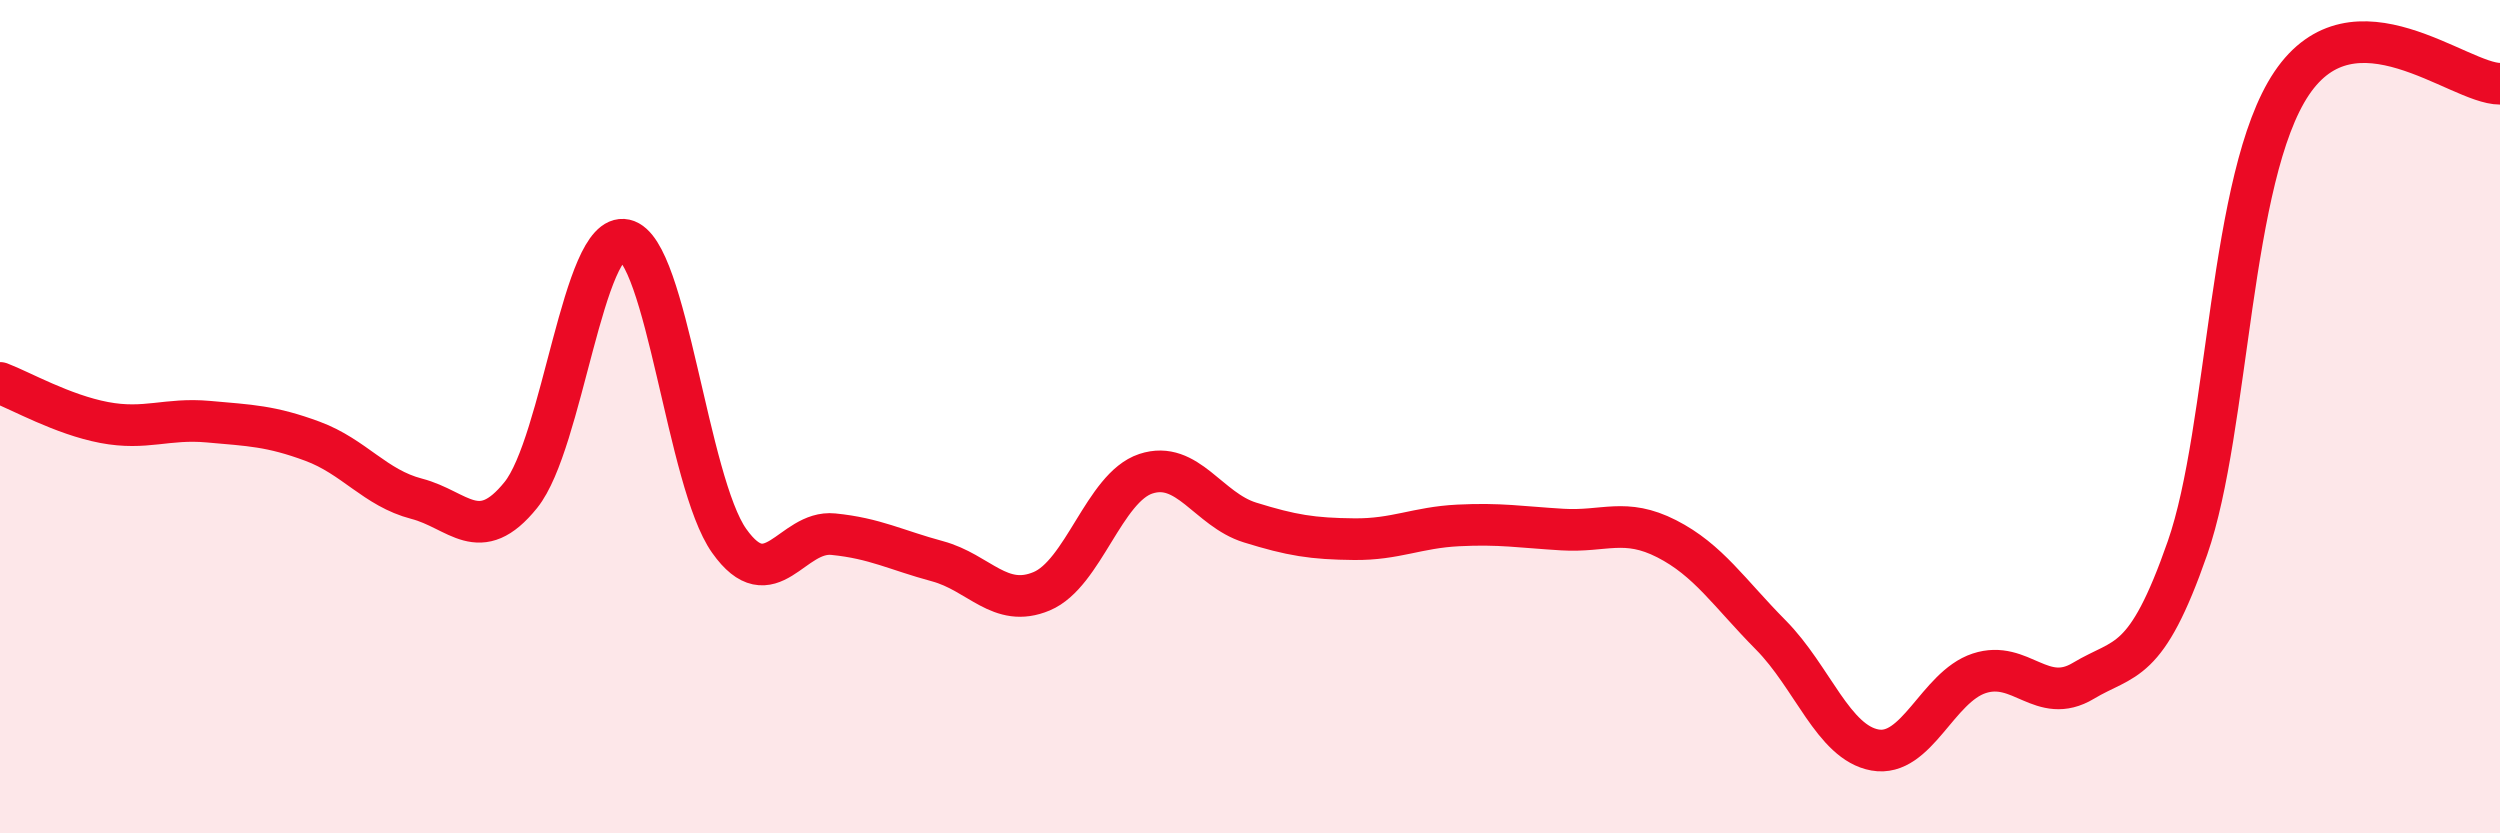 
    <svg width="60" height="20" viewBox="0 0 60 20" xmlns="http://www.w3.org/2000/svg">
      <path
        d="M 0,9.19 C 0.5,9.38 1.5,9.95 2.5,10.14 C 3.5,10.33 4,10.03 5,10.12 C 6,10.21 6.5,10.22 7.5,10.59 C 8.5,10.96 9,11.71 10,11.97 C 11,12.23 11.5,13.12 12.5,11.88 C 13.5,10.64 14,5.54 15,5.76 C 16,5.98 16.5,11.57 17.5,12.98 C 18.5,14.39 19,12.72 20,12.82 C 21,12.92 21.5,13.2 22.5,13.47 C 23.5,13.74 24,14.61 25,14.19 C 26,13.77 26.5,11.7 27.5,11.37 C 28.5,11.04 29,12.23 30,12.54 C 31,12.85 31.5,12.93 32.5,12.94 C 33.5,12.95 34,12.66 35,12.61 C 36,12.56 36.5,12.65 37.5,12.71 C 38.5,12.77 39,12.42 40,12.93 C 41,13.44 41.5,14.23 42.5,15.24 C 43.5,16.25 44,17.82 45,18 C 46,18.18 46.5,16.49 47.5,16.16 C 48.5,15.83 49,16.94 50,16.34 C 51,15.74 51.5,16.02 52.5,13.15 C 53.5,10.28 53.5,4.23 55,2 C 56.5,-0.23 59,2.01 60,2.01L60 20L0 20Z"
        fill="#EB0A25"
        opacity="0.1"
        stroke-linecap="round"
        stroke-linejoin="round"
      />
      <path
        d="M 0,9.19 C 0.5,9.38 1.5,9.95 2.5,10.14 C 3.5,10.33 4,10.03 5,10.12 C 6,10.21 6.5,10.22 7.5,10.59 C 8.5,10.96 9,11.71 10,11.97 C 11,12.23 11.5,13.12 12.5,11.88 C 13.5,10.64 14,5.54 15,5.76 C 16,5.98 16.5,11.57 17.5,12.98 C 18.5,14.39 19,12.72 20,12.82 C 21,12.92 21.5,13.2 22.5,13.47 C 23.5,13.74 24,14.61 25,14.19 C 26,13.77 26.5,11.7 27.5,11.37 C 28.5,11.04 29,12.23 30,12.54 C 31,12.85 31.5,12.93 32.5,12.94 C 33.5,12.95 34,12.66 35,12.61 C 36,12.56 36.5,12.65 37.5,12.71 C 38.5,12.77 39,12.42 40,12.93 C 41,13.44 41.5,14.23 42.5,15.24 C 43.5,16.25 44,17.82 45,18 C 46,18.18 46.5,16.49 47.5,16.16 C 48.5,15.83 49,16.94 50,16.34 C 51,15.74 51.5,16.02 52.5,13.15 C 53.5,10.28 53.5,4.23 55,2 C 56.5,-0.23 59,2.01 60,2.01"
        stroke="#EB0A25"
        stroke-width="1"
        fill="none"
        stroke-linecap="round"
        stroke-linejoin="round"
      />
    </svg>
  